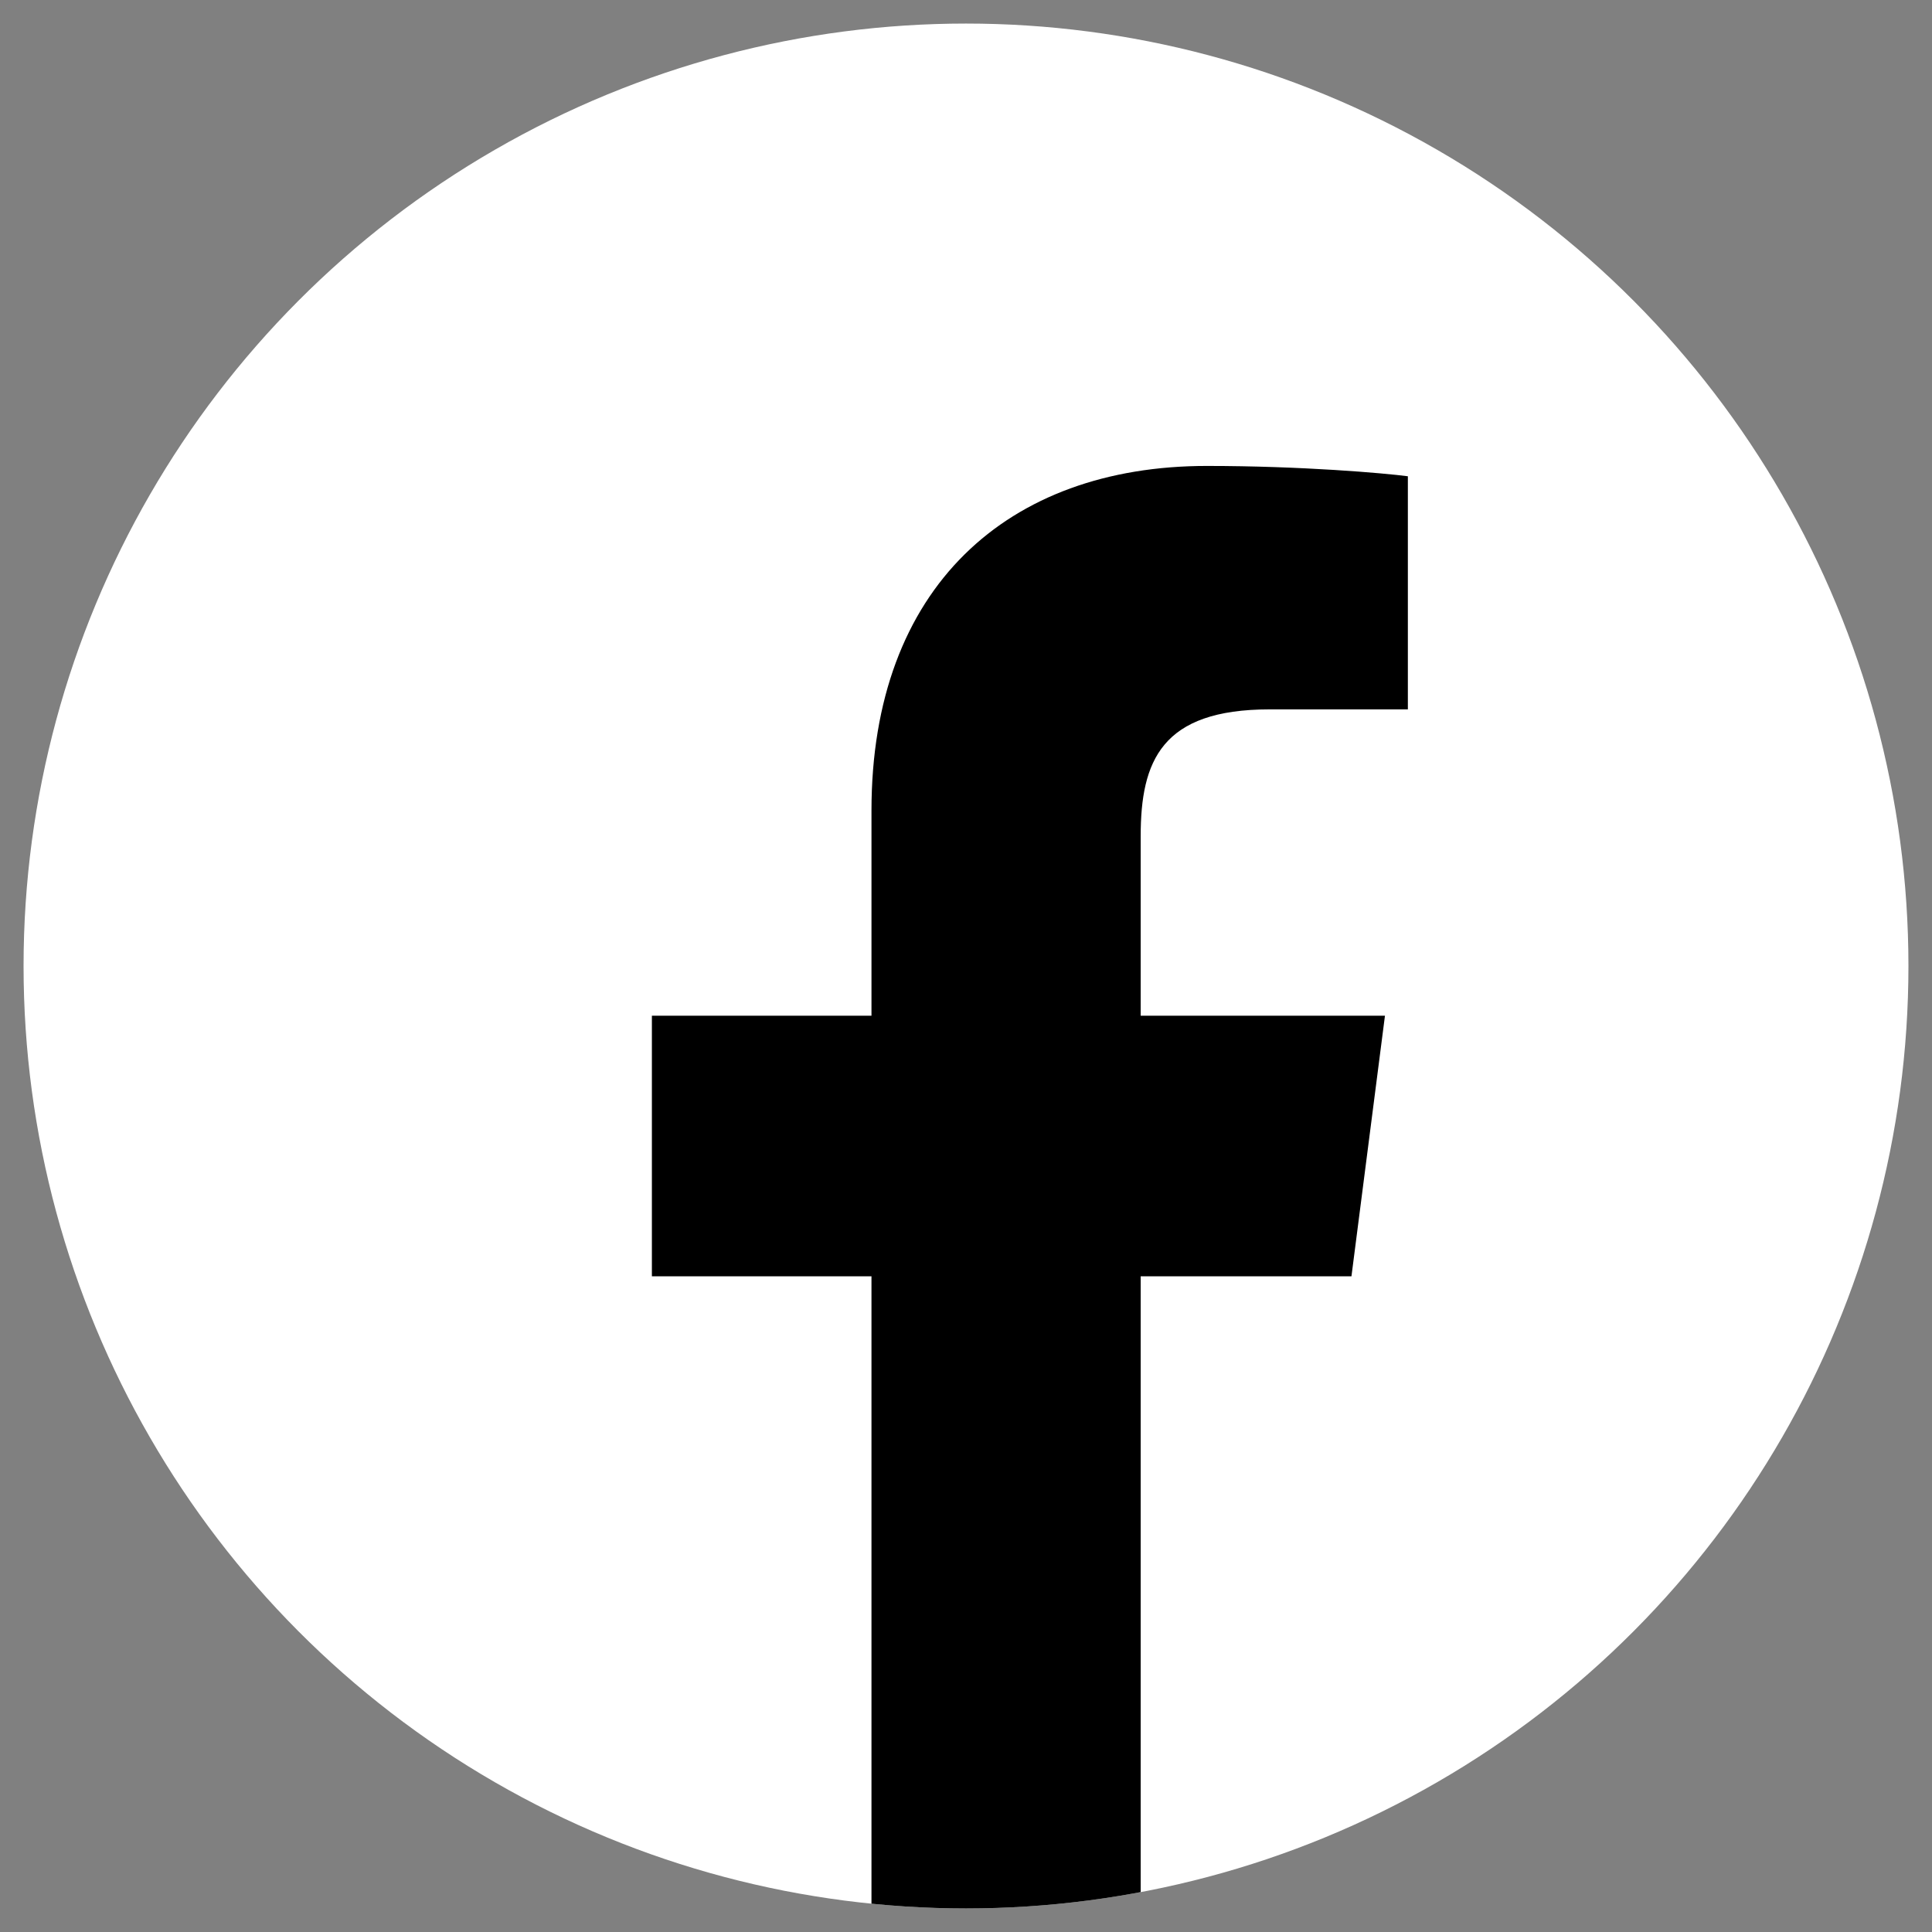 <?xml version="1.0" encoding="utf-8"?>
<!-- Generator: Adobe Illustrator 16.0.2, SVG Export Plug-In . SVG Version: 6.00 Build 0)  -->
<!DOCTYPE svg PUBLIC "-//W3C//DTD SVG 1.1//EN" "http://www.w3.org/Graphics/SVG/1.1/DTD/svg11.dtd">
<svg version="1.1" id="圖層_1" xmlns="http://www.w3.org/2000/svg" xmlns:xlink="http://www.w3.org/1999/xlink" x="0px" y="0px"
	 width="41px" height="41px" viewBox="0 0 41 41" enable-background="new 0 0 41 41" xml:space="preserve">
<rect x="0" y="0" width="41" height="41" fill="#808080" stroke="none"/>
<circle fill="#FFFFFF" cx="20.5" cy="20.5" r="20"/>
<g>
	<defs>
		<circle id="SVGID_1_" cx="20.5" cy="20.5" r="20"/>
	</defs>
	<clipPath id="SVGID_2_">
		<use xlink:href="#SVGID_1_"  overflow="visible"/>
	</clipPath>
	<path clip-path="url(#SVGID_2_)" d="M26.945,15.054h2.932v-4.947c-0.504-0.066-2.244-0.219-4.268-0.219
		c-4.225,0-7.115,2.577-7.115,7.312v4.355h-4.66v5.53h4.66V41h5.713V27.085h4.473l0.711-5.53h-5.184v-3.809
		C24.207,16.147,24.65,15.054,26.945,15.054L26.945,15.054z"/>
</g>
</svg>

